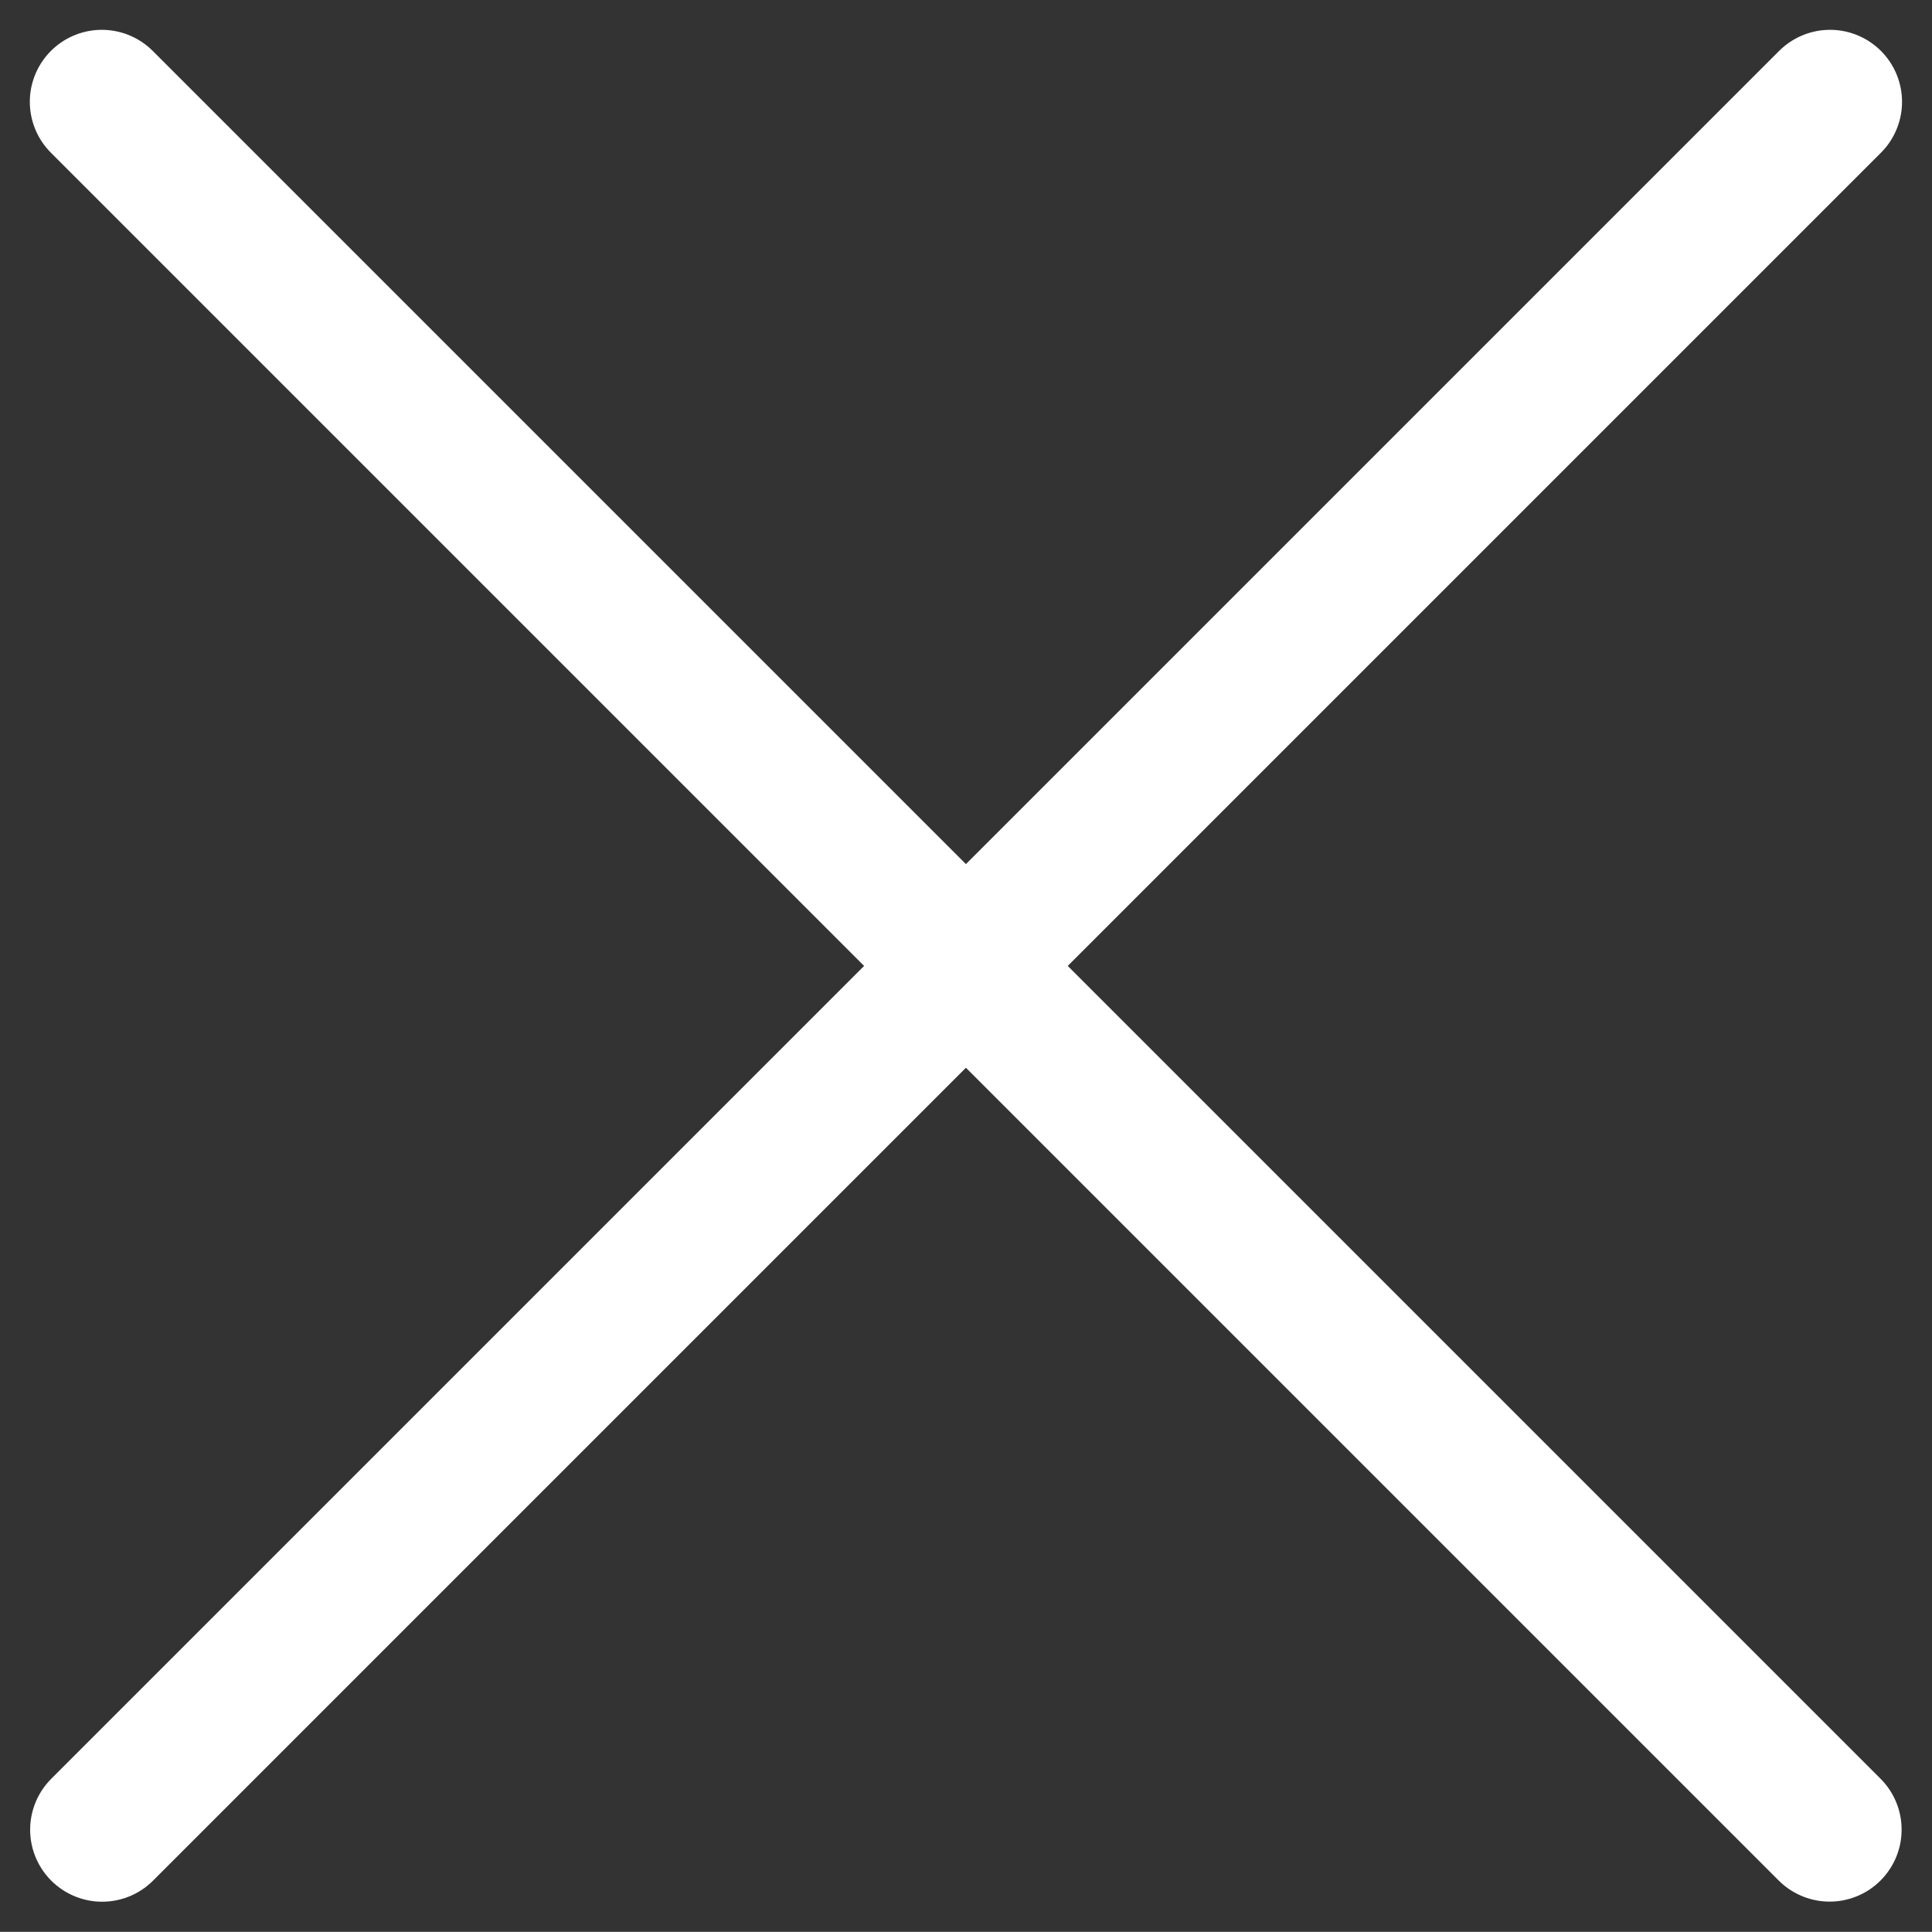 <svg height="13.414" viewBox="0 0 13.415 13.414" width="13.415" xmlns="http://www.w3.org/2000/svg"><rect x="0" y="0" width="13.415" height="13.414" fill="#333333" stroke="none"/><g fill="none" stroke="#fff" stroke-linecap="round"><path d="m0 0h16.969" transform="matrix(.707 .707 -.707 .707 .707 .707)"/><path d="m0 0h16.97" transform="matrix(-.707 .707 -.707 -.707 12.707 .707)"/></g></svg>
